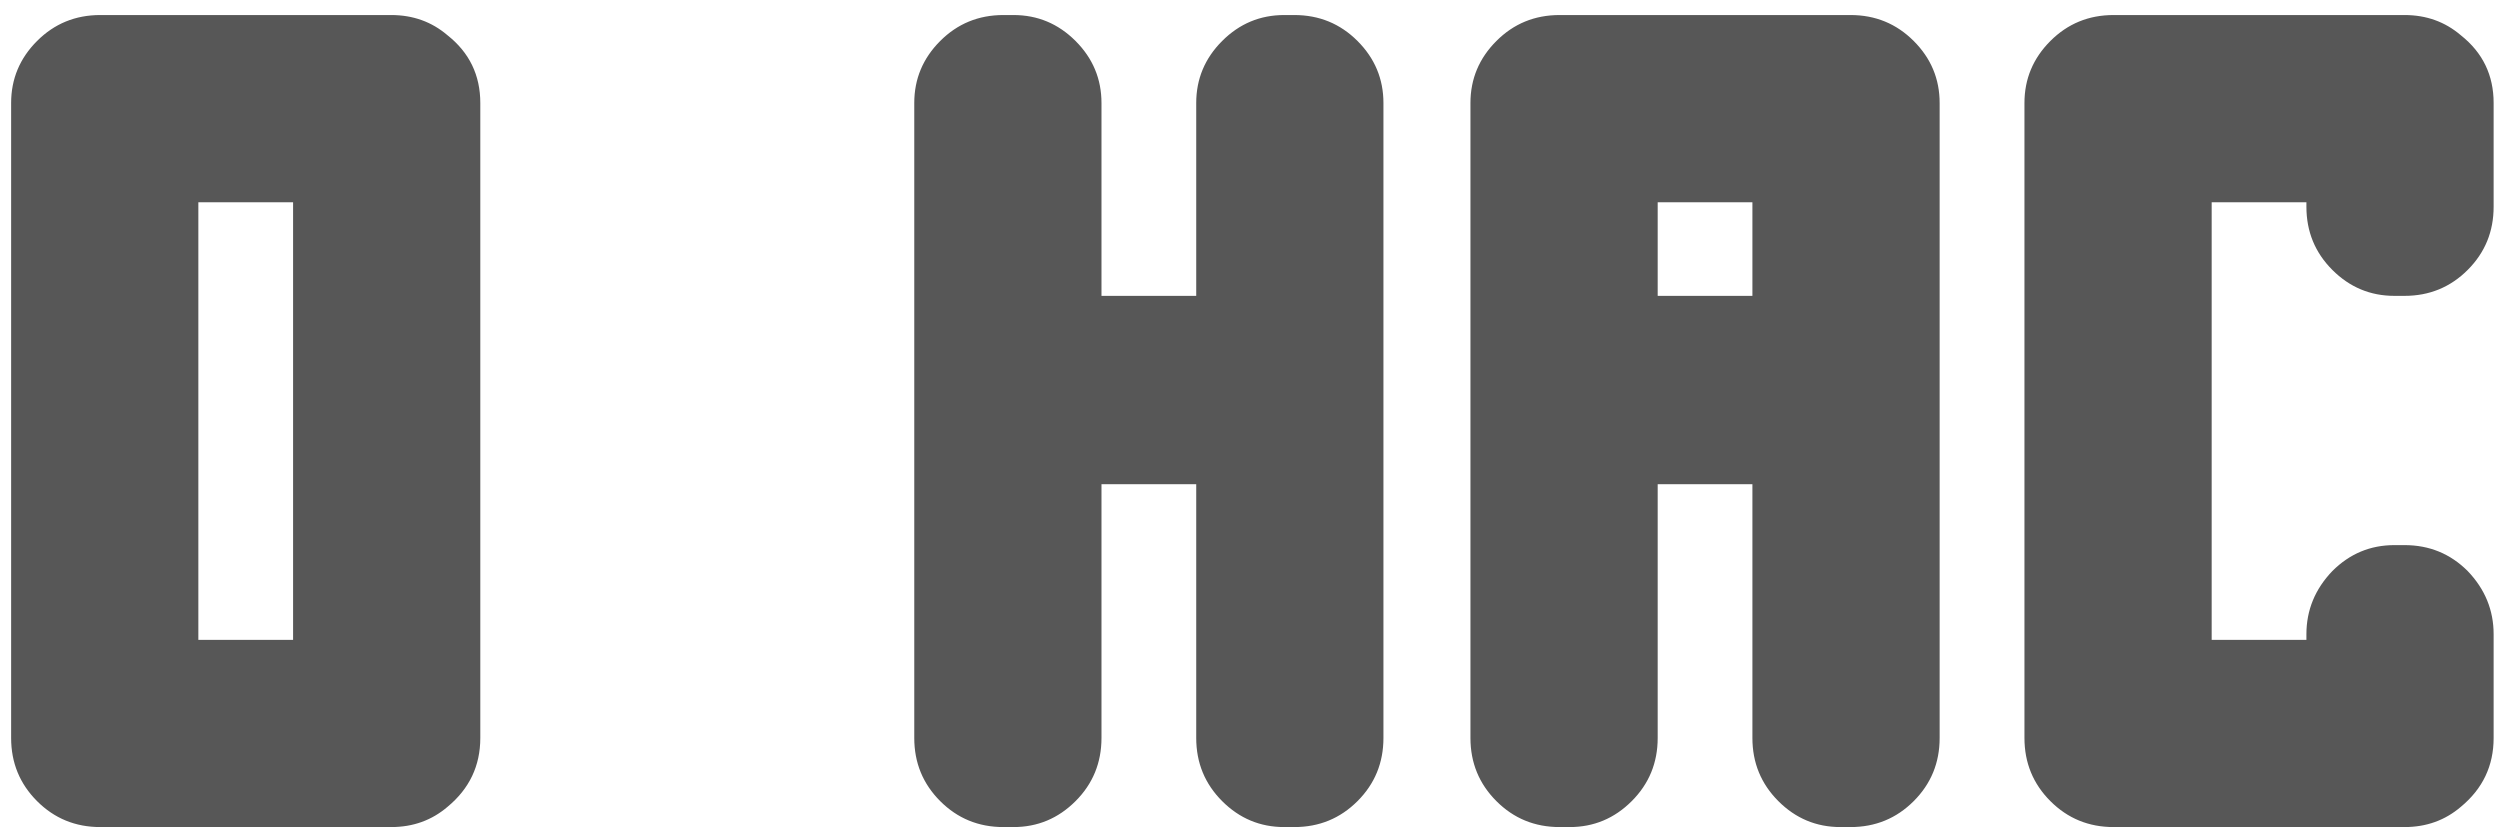 <?xml version="1.0" encoding="UTF-8"?> <svg xmlns="http://www.w3.org/2000/svg" width="133" height="44" viewBox="0 0 133 44" fill="none"><path d="M15.592 34.04V10.76H10.552V34.04H15.592ZM5.332 0.8H20.812C21.972 0.8 22.972 1.16 23.812 1.88C24.972 2.8 25.552 4 25.552 5.48V39.26C25.552 40.74 24.972 41.96 23.812 42.92C22.972 43.64 21.972 44 20.812 44H5.332C4.012 44 2.892 43.54 1.972 42.62C1.052 41.7 0.592 40.58 0.592 39.26V5.48C0.592 4.2 1.052 3.1 1.972 2.18C2.892 1.26 4.012 0.8 5.332 0.8ZM63.639 15.74V5.48C63.639 4.2 64.099 3.1 65.019 2.18C65.939 1.26 67.039 0.8 68.319 0.8H68.859C70.179 0.8 71.299 1.26 72.219 2.18C73.139 3.1 73.599 4.2 73.599 5.48V39.26C73.599 40.58 73.139 41.7 72.219 42.62C71.299 43.54 70.179 44 68.859 44H68.319C67.039 44 65.939 43.54 65.019 42.62C64.099 41.7 63.639 40.58 63.639 39.26V25.76H58.599V39.26C58.599 40.58 58.139 41.7 57.219 42.62C56.299 43.54 55.199 44 53.919 44H53.379C52.059 44 50.939 43.54 50.019 42.62C49.099 41.7 48.639 40.58 48.639 39.26V5.48C48.639 4.2 49.099 3.1 50.019 2.18C50.939 1.26 52.059 0.8 53.379 0.8H53.919C55.199 0.8 56.299 1.26 57.219 2.18C58.139 3.1 58.599 4.2 58.599 5.48V15.74H63.639ZM88.189 10.76V15.74H93.228V10.76H88.189ZM83.508 44H82.969C81.648 44 80.528 43.54 79.609 42.62C78.689 41.7 78.228 40.58 78.228 39.26V5.48C78.228 4.2 78.689 3.1 79.609 2.18C80.528 1.26 81.648 0.8 82.969 0.8H98.448C99.769 0.8 100.889 1.26 101.809 2.18C102.729 3.1 103.189 4.2 103.189 5.48V39.26C103.189 40.58 102.729 41.7 101.809 42.62C100.889 43.54 99.769 44 98.448 44H97.909C96.629 44 95.528 43.54 94.609 42.62C93.689 41.7 93.228 40.58 93.228 39.26V25.76H88.189V39.26C88.189 40.58 87.728 41.7 86.808 42.62C85.888 43.54 84.788 44 83.508 44ZM112.441 0.8H127.921C129.081 0.8 130.081 1.16 130.921 1.88C132.081 2.8 132.661 4 132.661 5.48V11C132.661 12.32 132.201 13.44 131.281 14.36C130.361 15.28 129.241 15.74 127.921 15.74H127.381C126.101 15.74 125.001 15.28 124.081 14.36C123.161 13.44 122.701 12.32 122.701 11V10.76H117.661V34.04H122.701V33.74C122.701 32.46 123.161 31.34 124.081 30.38C125.001 29.46 126.101 29 127.381 29H127.921C129.241 29 130.361 29.46 131.281 30.38C132.201 31.34 132.661 32.46 132.661 33.74V39.26C132.661 40.74 132.081 41.96 130.921 42.92C130.081 43.64 129.081 44 127.921 44H112.441C111.121 44 110.001 43.54 109.081 42.62C108.161 41.7 107.701 40.58 107.701 39.26V5.48C107.701 4.2 108.161 3.1 109.081 2.18C110.001 1.26 111.121 0.8 112.441 0.8Z" fill="#575757"></path></svg> 